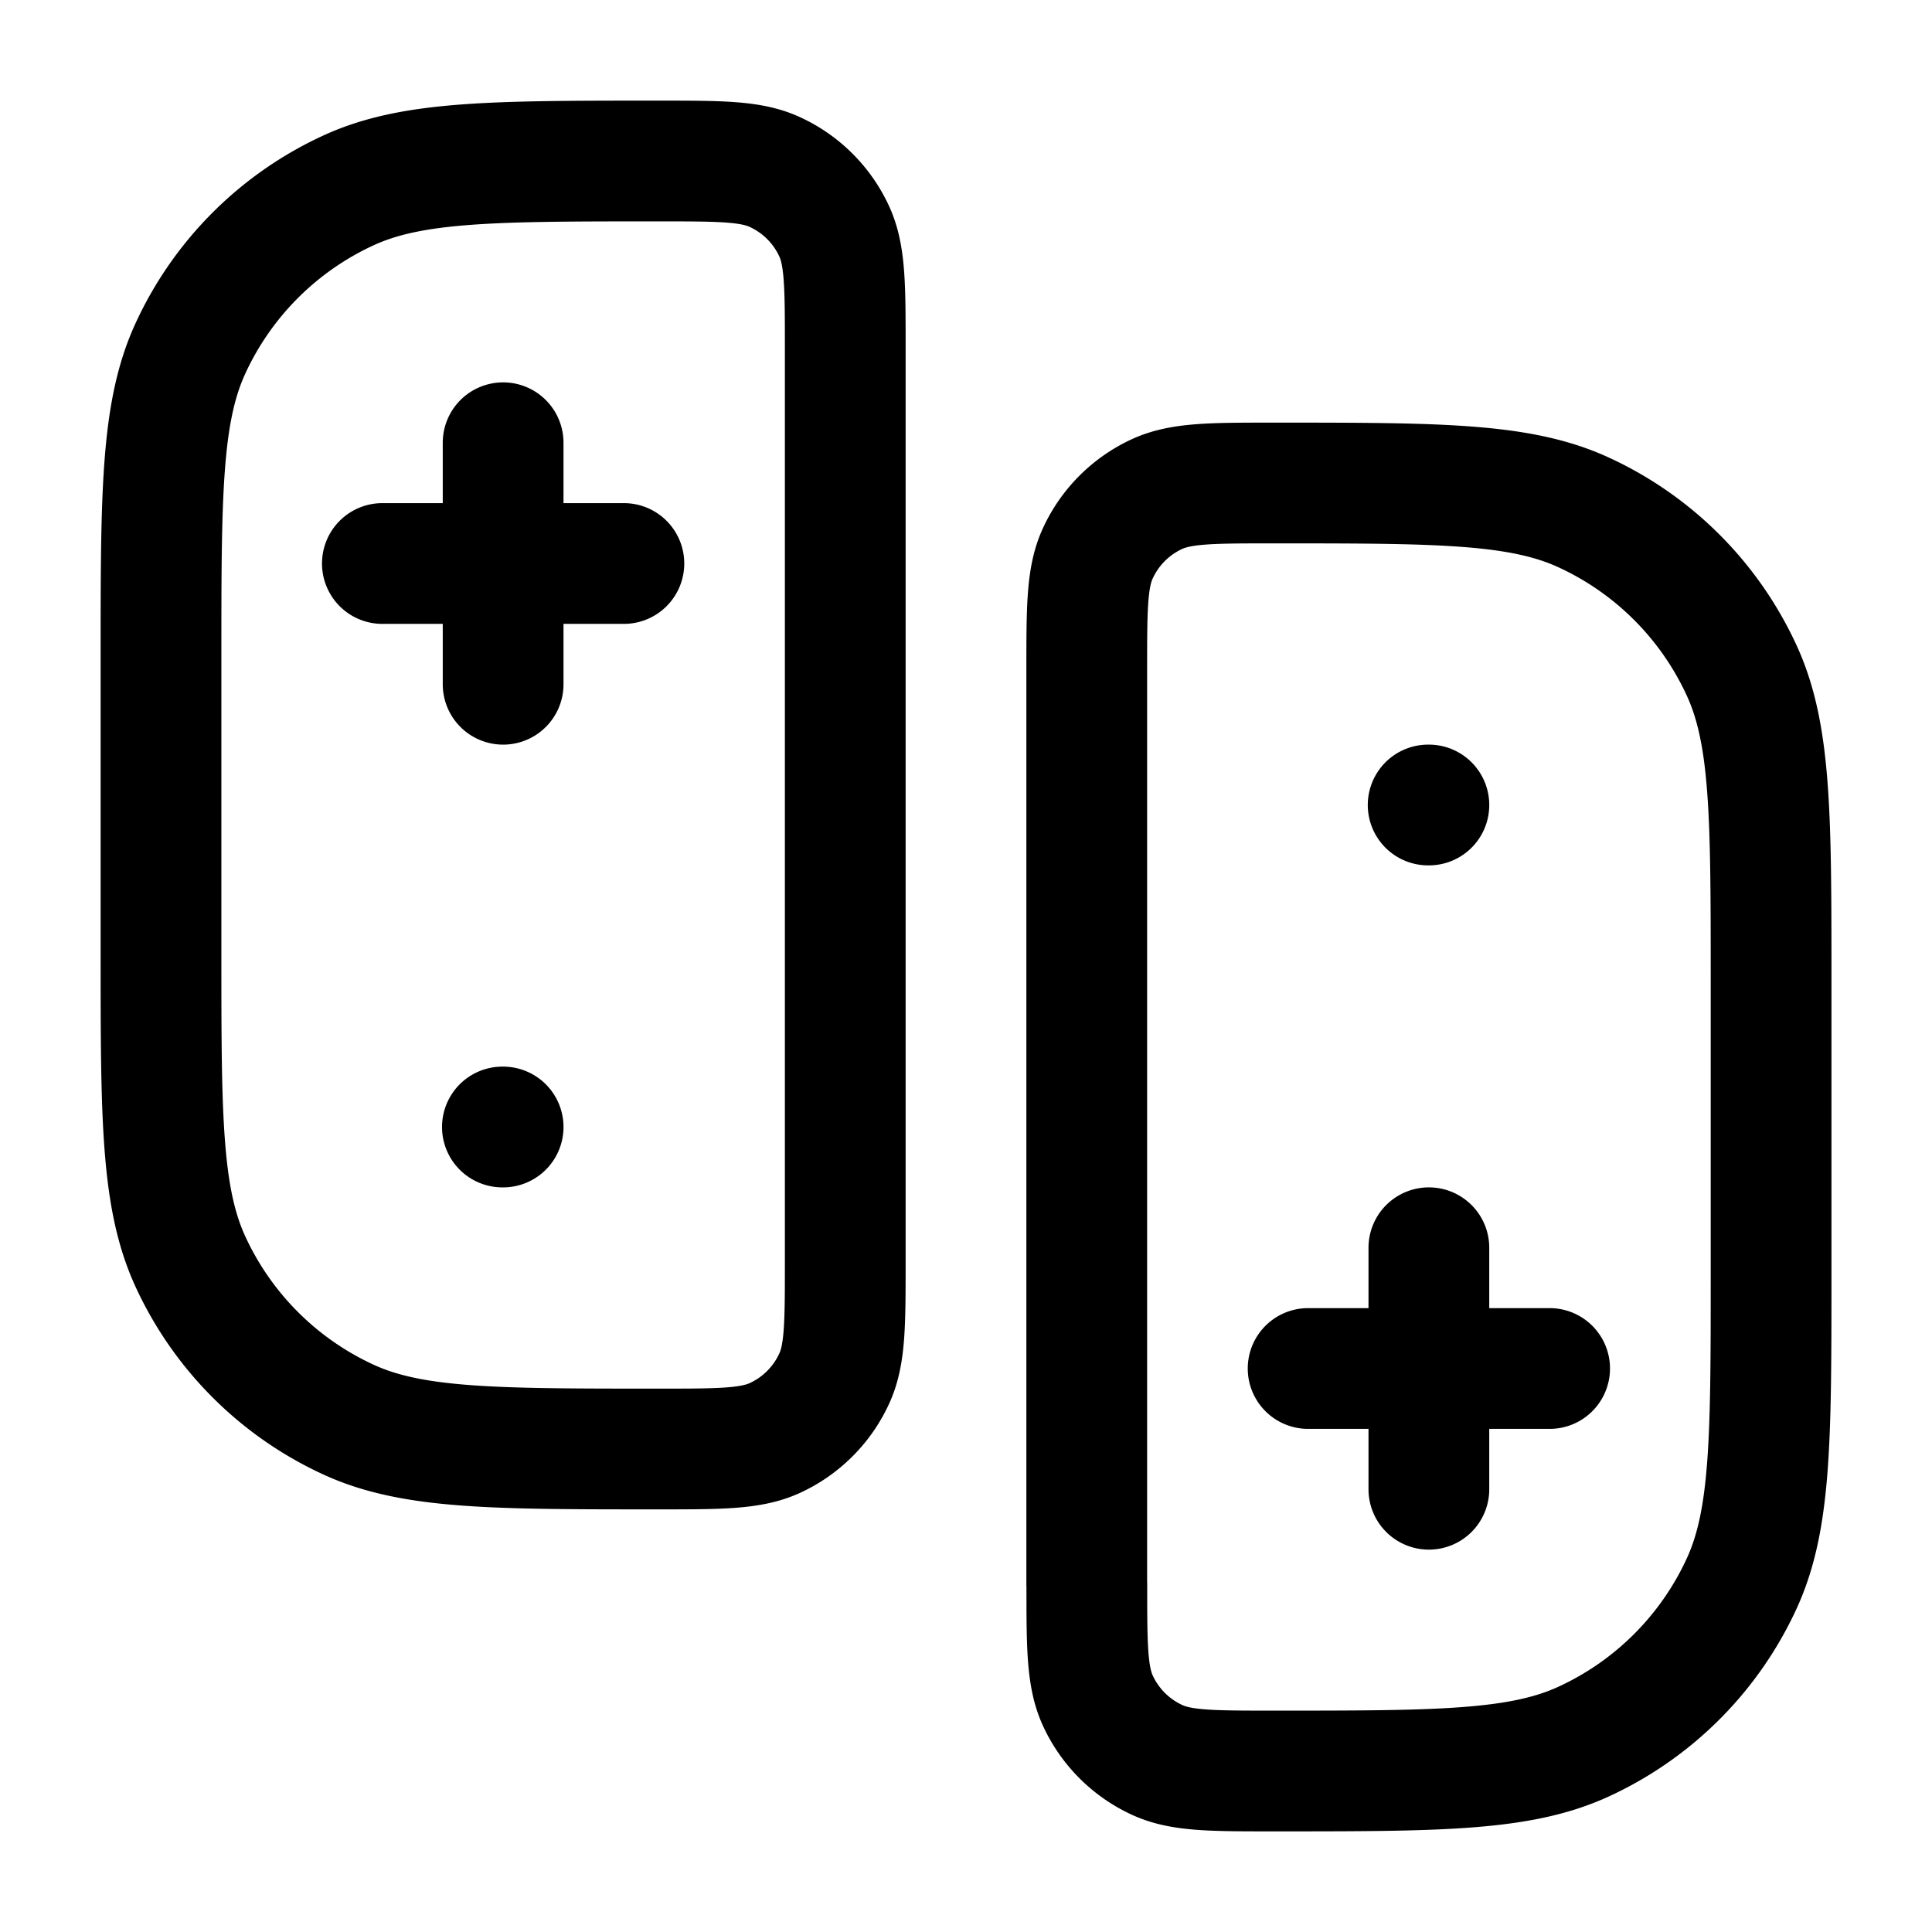 <svg xmlns="http://www.w3.org/2000/svg" width="200" height="200" viewBox="0 0 24 24"><path fill="none" stroke="currentColor" stroke-linecap="round" stroke-linejoin="round" stroke-width="1.5" d="M10.5 4.318v11.364c0 .763 0 1.144-.136 1.441a1.5 1.5 0 0 1-.74.741C9.326 18 8.944 18 8.182 18c-2.035 0-3.052 0-3.844-.361a4 4 0 0 1-1.977-1.977C2 14.87 2 13.852 2 11.818V8.182c0-2.035 0-3.052.361-3.844a4 4 0 0 1 1.977-1.977C5.13 2 6.148 2 8.182 2c.763 0 1.144 0 1.441.136a1.5 1.5 0 0 1 .741.74c.136.298.136.68.136 1.442M6.25 14h-.009m11.509-4h-.009M6.25 5.5v3M4.75 7h3m5.75 12.682V8.318c0-.763 0-1.144.136-1.441a1.5 1.5 0 0 1 .74-.741C14.675 6 15.057 6 15.819 6c2.035 0 3.052 0 3.844.361a4 4 0 0 1 1.977 1.977c.361.792.361 1.81.361 3.844v3.636c0 2.035 0 3.052-.361 3.844a4 4 0 0 1-1.977 1.977c-.792.361-1.81.361-3.844.361c-.763 0-1.144 0-1.441-.136a1.5 1.5 0 0 1-.741-.74c-.136-.298-.136-.68-.136-1.442M17.75 18.5v-3m1.5 1.5h-3" color="currentColor"/></svg>